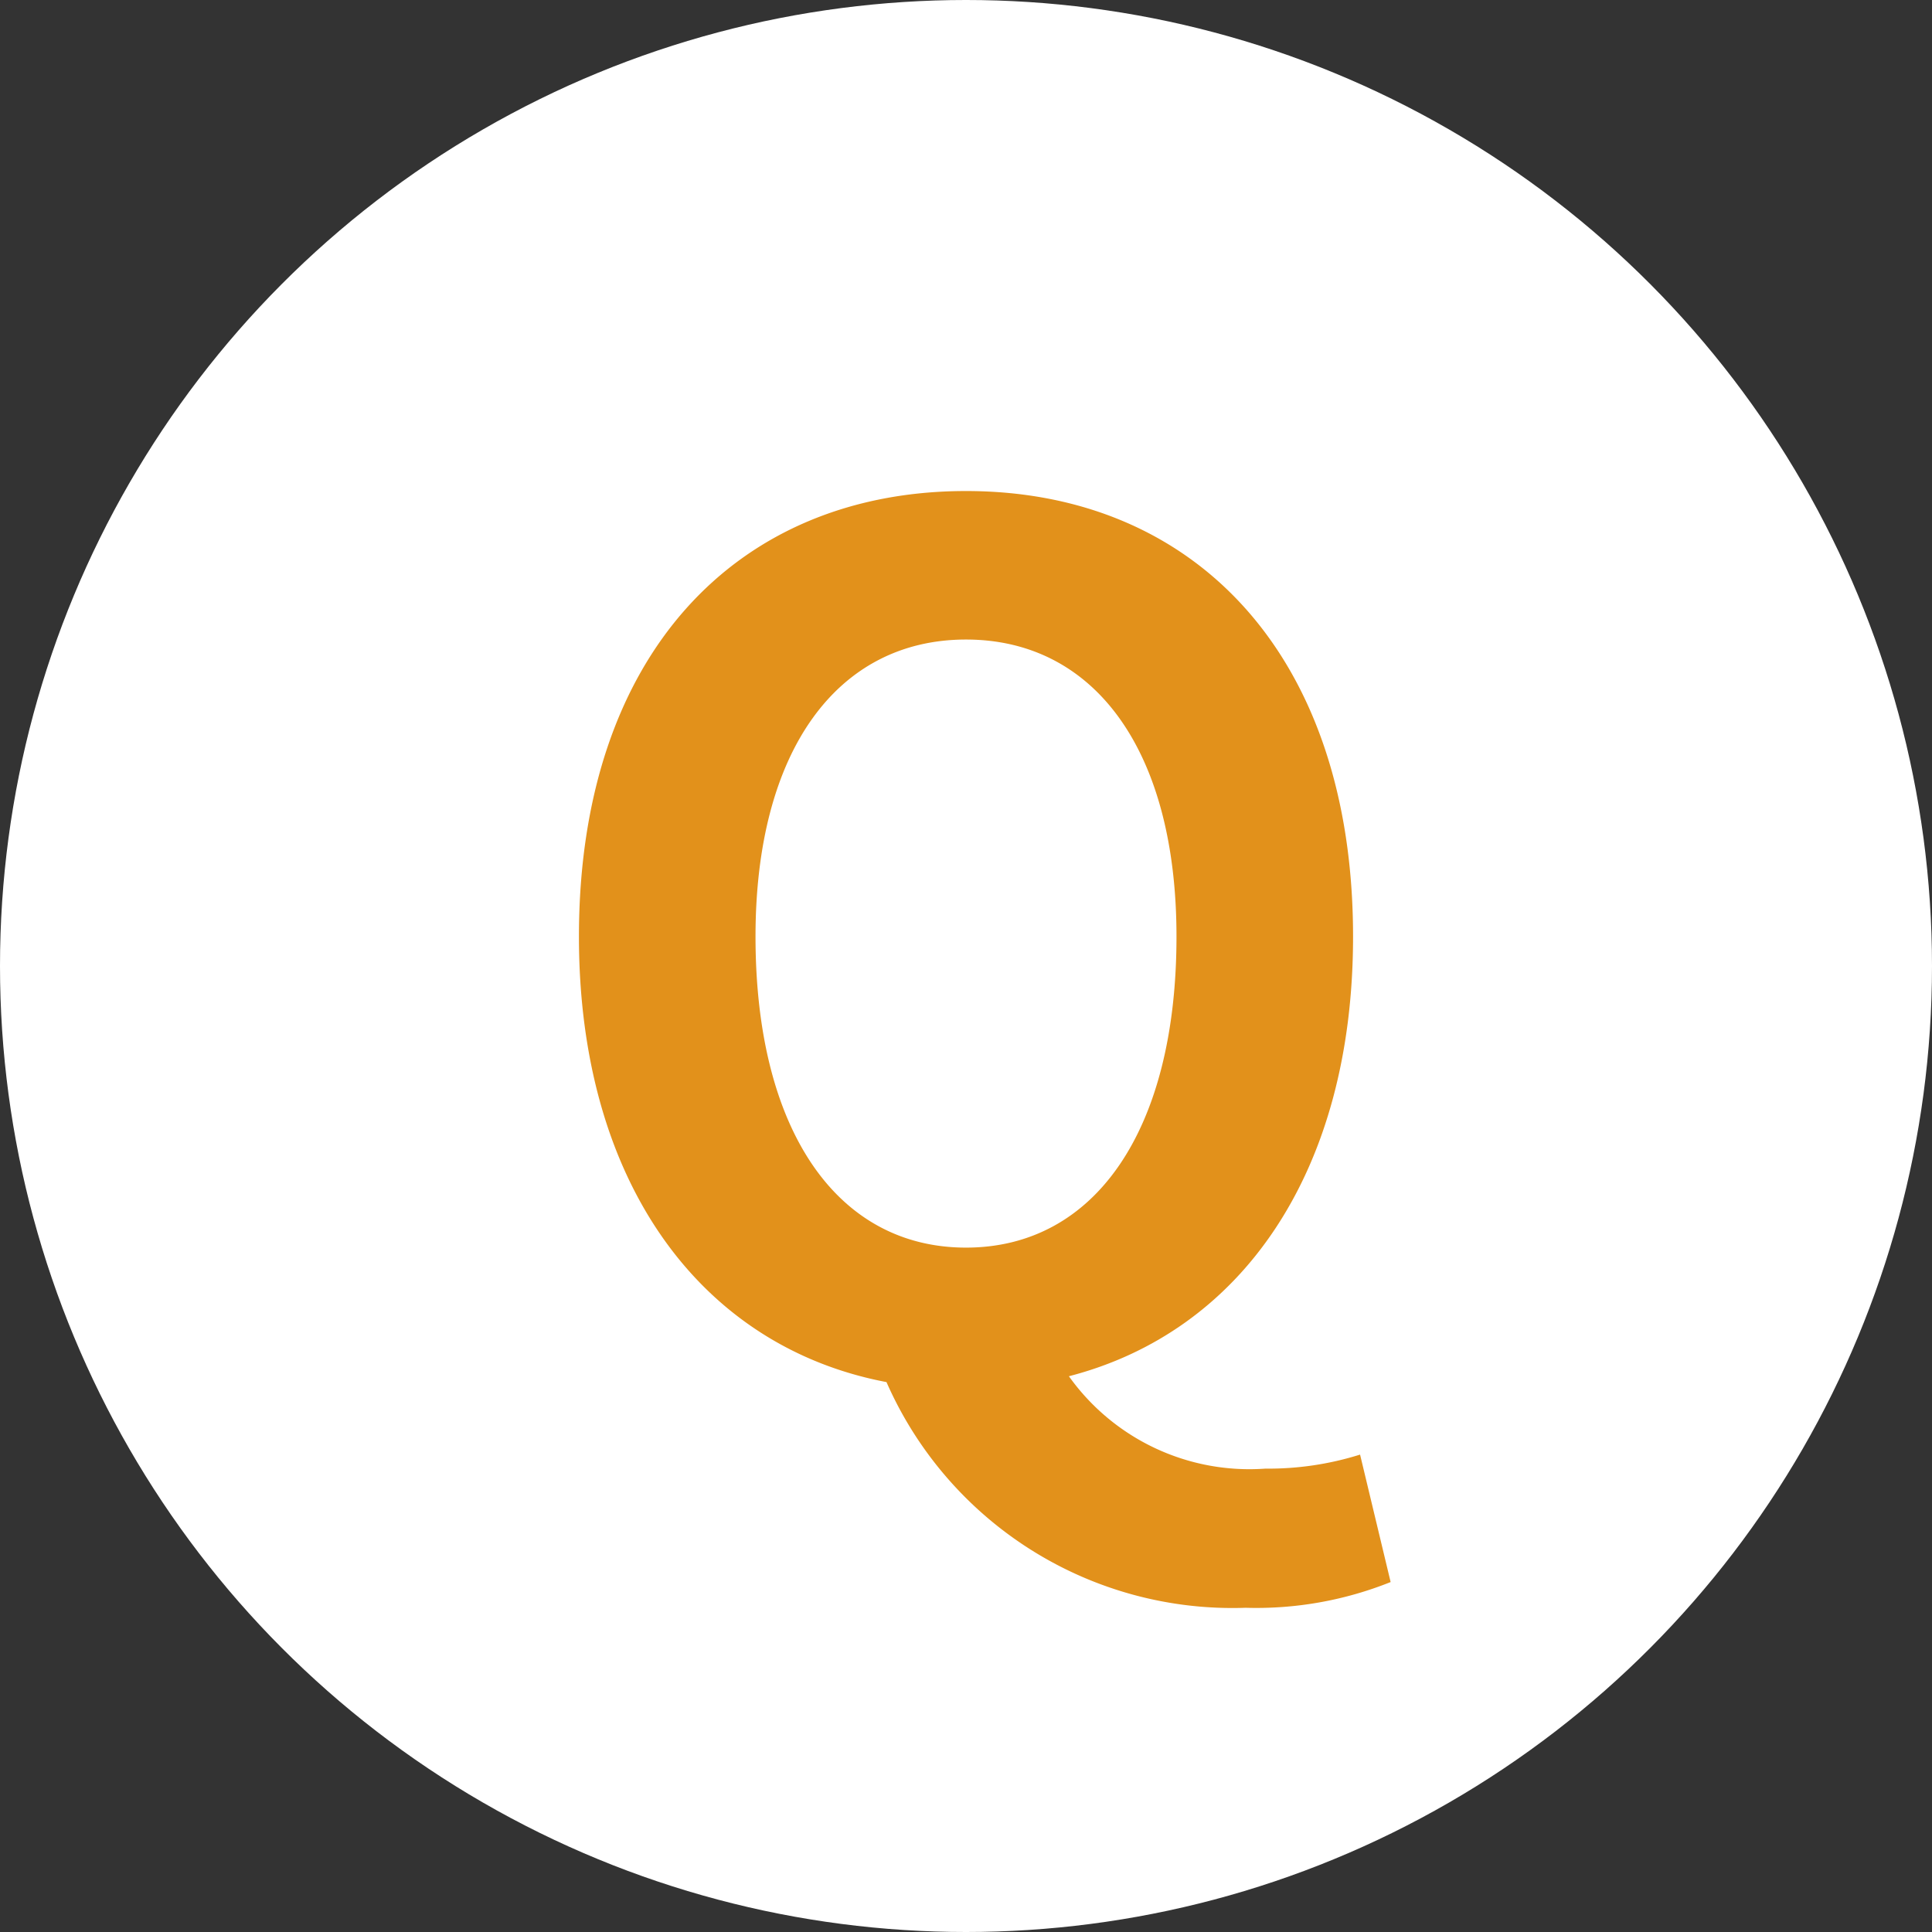 <svg id="icon_q" xmlns="http://www.w3.org/2000/svg" width="38" height="38" viewBox="0 0 38 38">
  <rect x="0" y="0" width="38" height="38" fill="#333333" stroke="none"/>
  <circle id="楕円形_33" data-name="楕円形 33" cx="19" cy="19" r="19" fill="#fff"/>
  <path id="パス_3683" data-name="パス 3683" d="M-4.14-8.579c0-3.657,1.61-5.842,4.14-5.842s4.14,2.185,4.14,5.842C4.14-4.761,2.53-2.461,0-2.461S-4.14-4.761-4.14-8.579ZM7.751,1.61a6.01,6.01,0,0,1-1.863.276A4.36,4.36,0,0,1,2.024.069c3.381-.874,5.589-4,5.589-8.648,0-5.52-3.105-8.763-7.613-8.763s-7.613,3.22-7.613,8.763C-7.613-3.726-5.2-.506-1.564.184A7.433,7.433,0,0,0,5.5,4.623a7.1,7.1,0,0,0,2.852-.506Z" transform="translate(19 27)" fill="#e2911b"/>
</svg>
